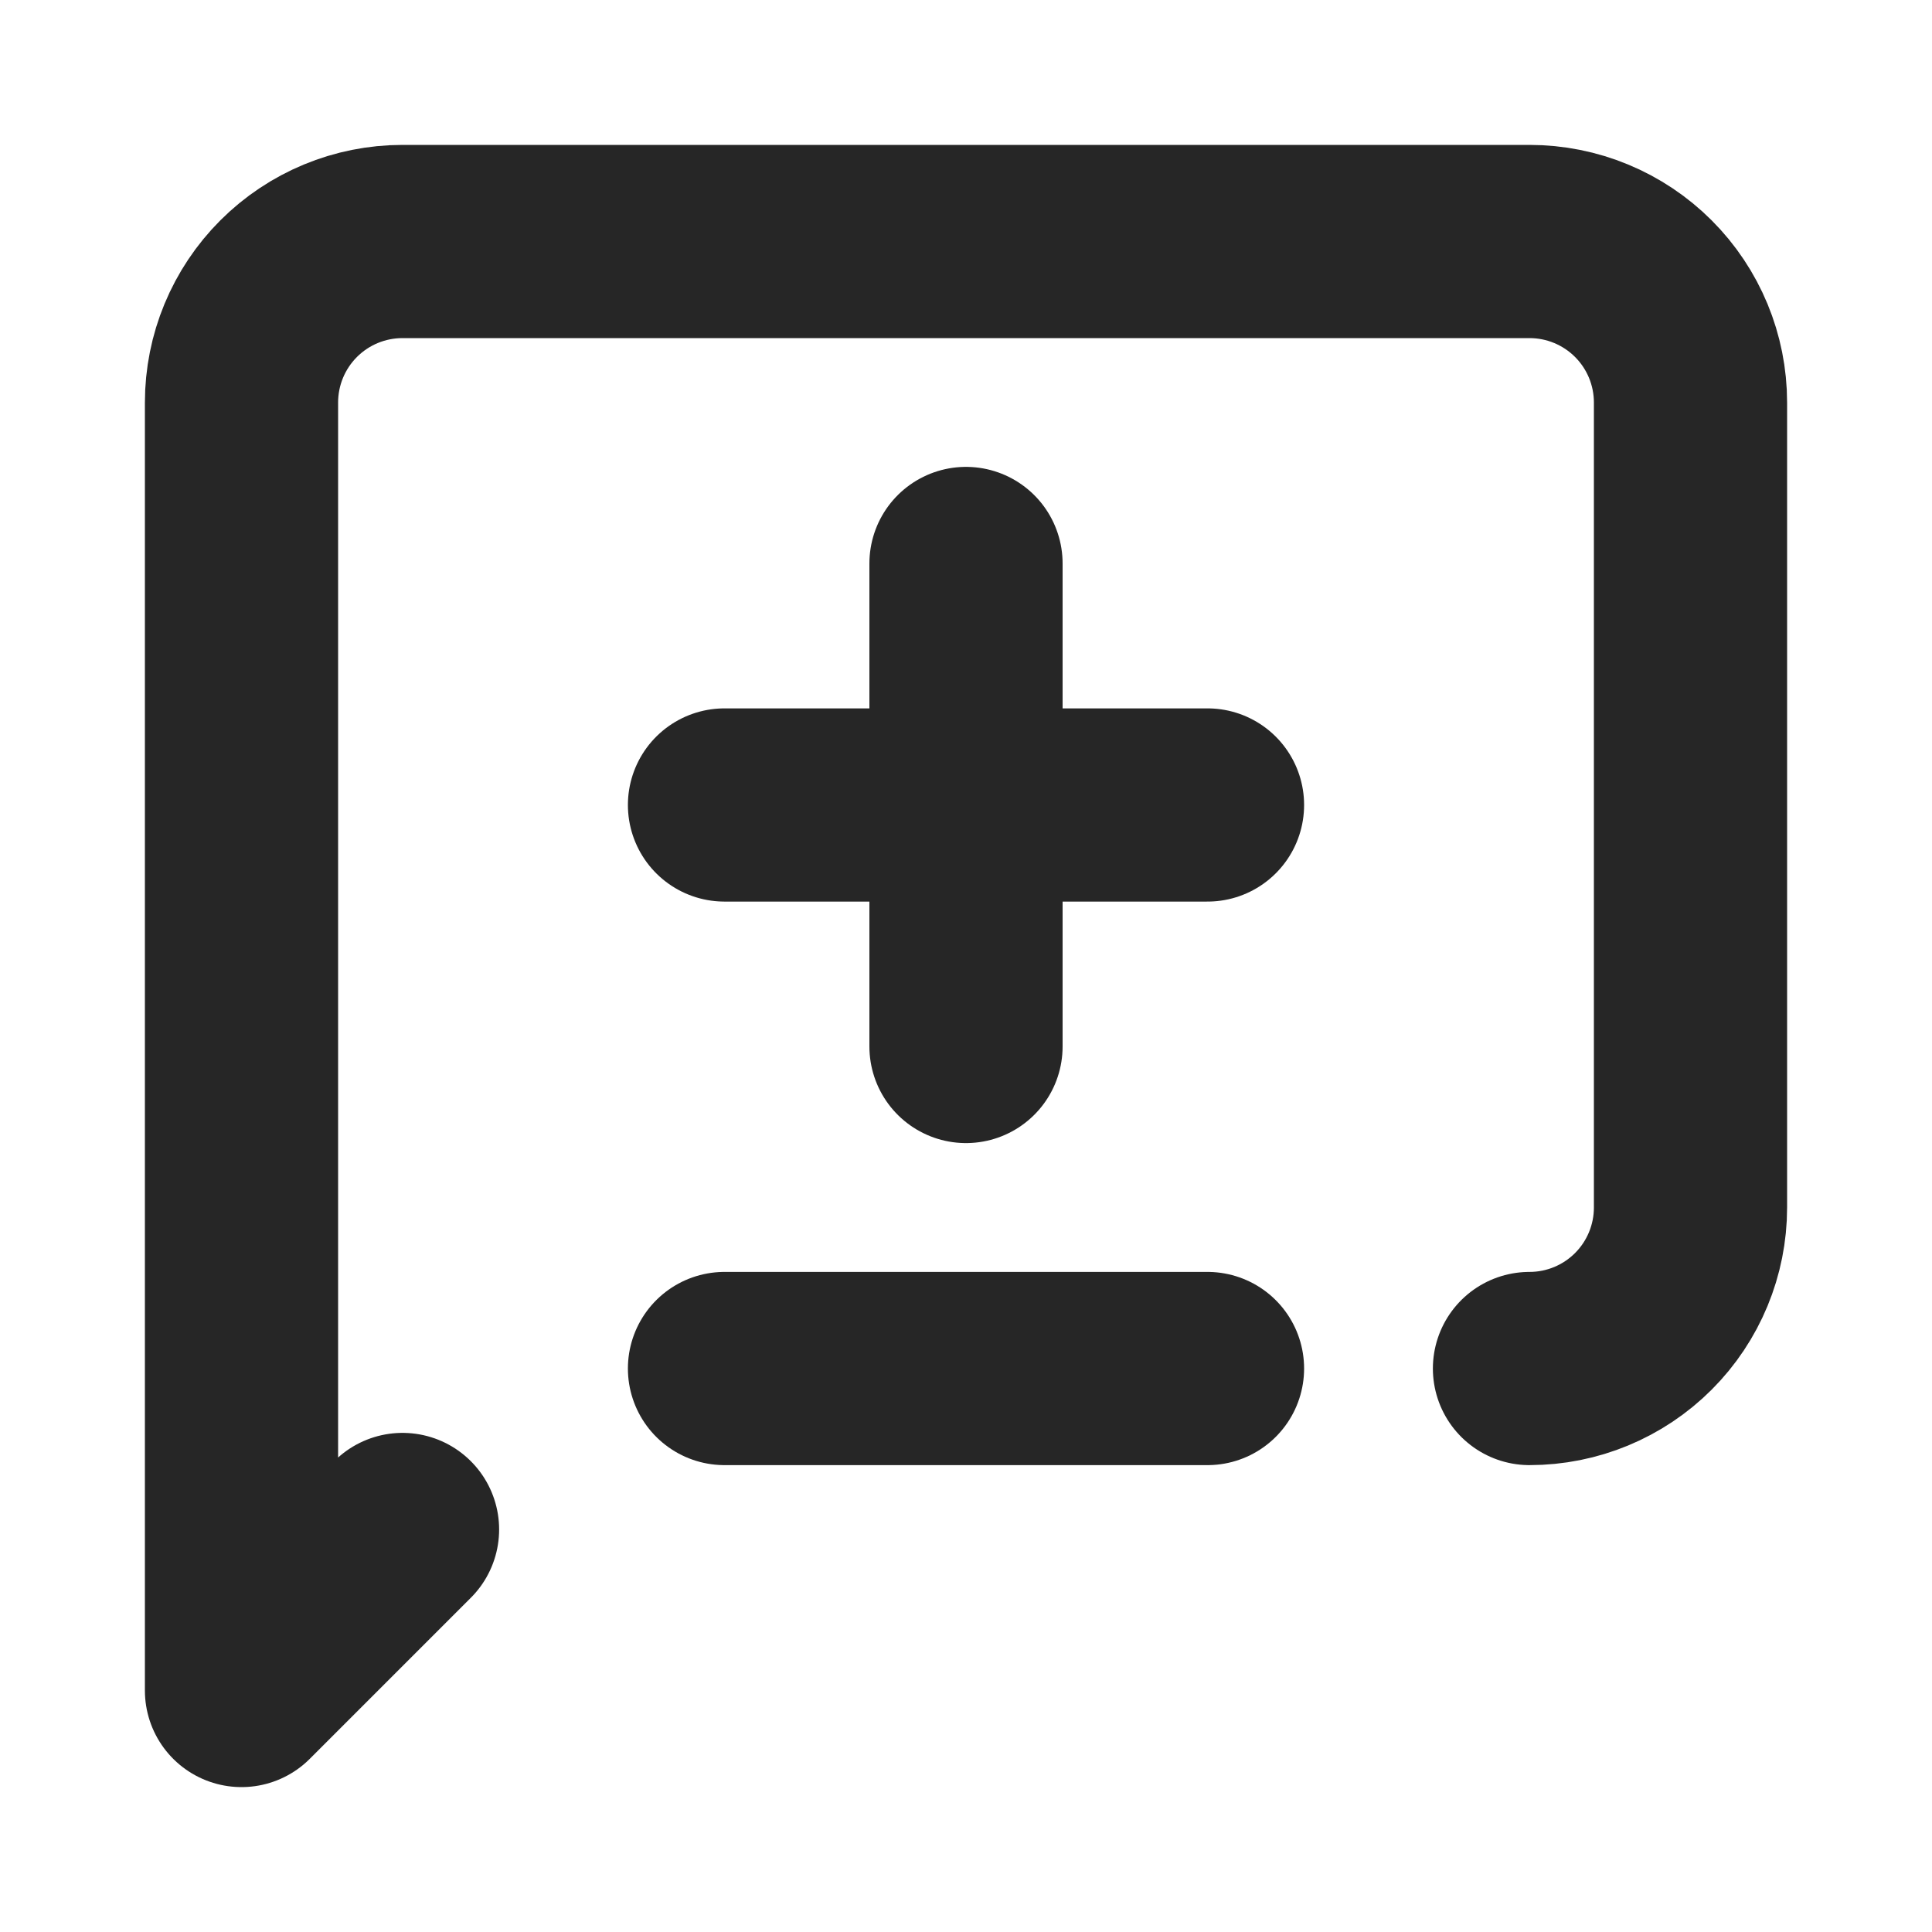 <svg width="32" height="32" viewBox="0 0 32 32" fill="none" xmlns="http://www.w3.org/2000/svg">
<path d="M6.667 25.333L4 28V6.667C4 5.959 4.281 5.281 4.781 4.781C5.281 4.281 5.959 4 6.667 4H25.333C26.041 4 26.719 4.281 27.219 4.781C27.719 5.281 28 5.959 28 6.667V20C28 20.707 27.719 21.386 27.219 21.886C26.719 22.386 26.041 22.667 25.333 22.667" stroke="#262626" stroke-width="3.2" stroke-linecap="round" stroke-linejoin="round"/>
<path d="M12 13.333H20" stroke="#262626" stroke-width="3.2" stroke-linecap="round" stroke-linejoin="round"/>
<path d="M16 9.333V17.333" stroke="#262626" stroke-width="3.2" stroke-linecap="round" stroke-linejoin="round"/>
<path d="M12 22.667H20" stroke="#262626" stroke-width="3.2" stroke-linecap="round" stroke-linejoin="round"/>
</svg>
